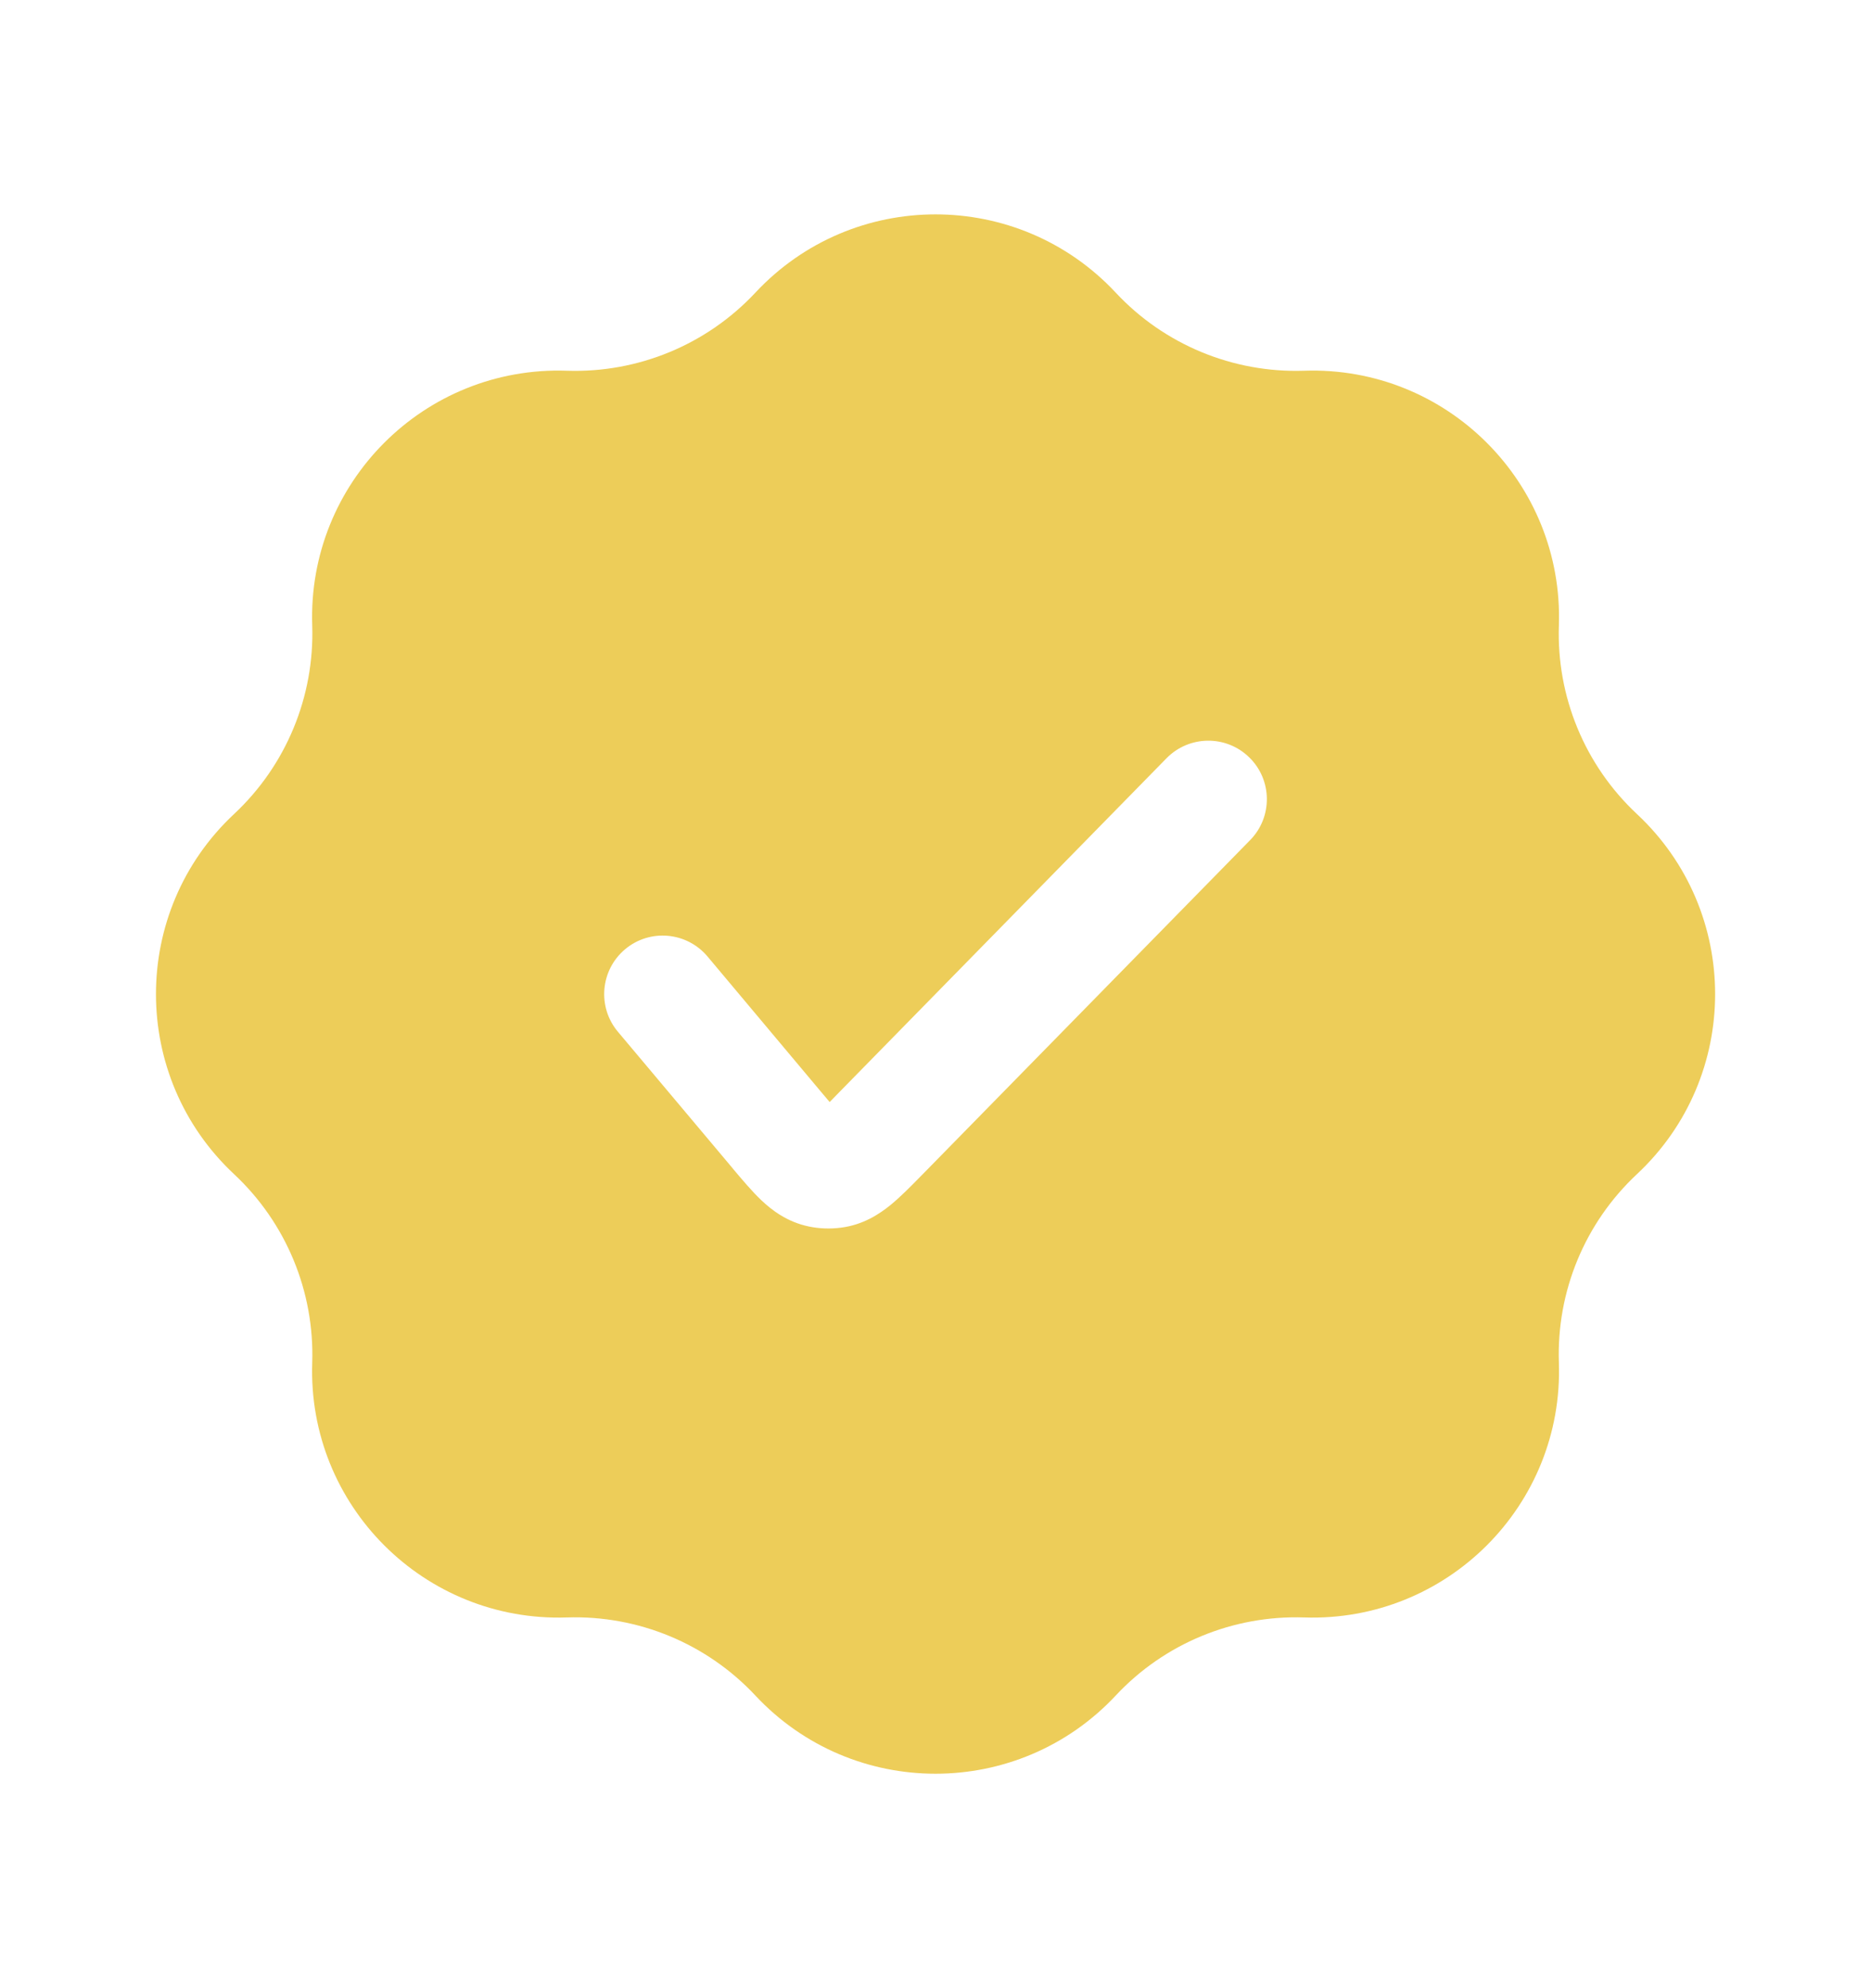 <svg width="16" height="17" viewBox="0 0 16 17" fill="none" xmlns="http://www.w3.org/2000/svg">
<path fill-rule="evenodd" clip-rule="evenodd" d="M9.541 2.502C8.707 1.61 7.293 1.61 6.46 2.502C6.044 2.947 5.457 3.19 4.848 3.17C3.628 3.128 2.629 4.128 2.67 5.348C2.69 5.956 2.447 6.544 2.002 6.96C1.111 7.793 1.111 9.207 2.002 10.04C2.447 10.456 2.69 11.043 2.67 11.652C2.629 12.872 3.628 13.871 4.848 13.83C5.457 13.81 6.044 14.053 6.46 14.498C7.293 15.389 8.707 15.389 9.541 14.498C9.956 14.053 10.544 13.81 11.152 13.83C12.372 13.871 13.372 12.872 13.331 11.652C13.31 11.043 13.553 10.456 13.998 10.04C14.89 9.207 14.89 7.793 13.998 6.96C13.553 6.544 13.31 5.956 13.331 5.348C13.372 4.128 12.372 3.128 11.152 3.17C10.544 3.19 9.956 2.947 9.541 2.502ZM10.691 7.183C10.884 6.986 10.881 6.669 10.683 6.476C10.486 6.283 10.17 6.286 9.976 6.483L7.172 9.344C7.143 9.374 7.118 9.4 7.095 9.423C7.074 9.398 7.051 9.371 7.024 9.339L6.05 8.178C5.872 7.967 5.557 7.939 5.345 8.117C5.134 8.295 5.106 8.61 5.284 8.822L6.259 9.982L6.271 9.997C6.348 10.088 6.43 10.186 6.509 10.261C6.598 10.346 6.73 10.448 6.916 10.487C7.007 10.506 7.1 10.509 7.193 10.497C7.381 10.473 7.52 10.381 7.616 10.303C7.7 10.234 7.79 10.143 7.873 10.058L7.887 10.044L10.691 7.183Z" fill="#EDCD59"/>
</svg>
